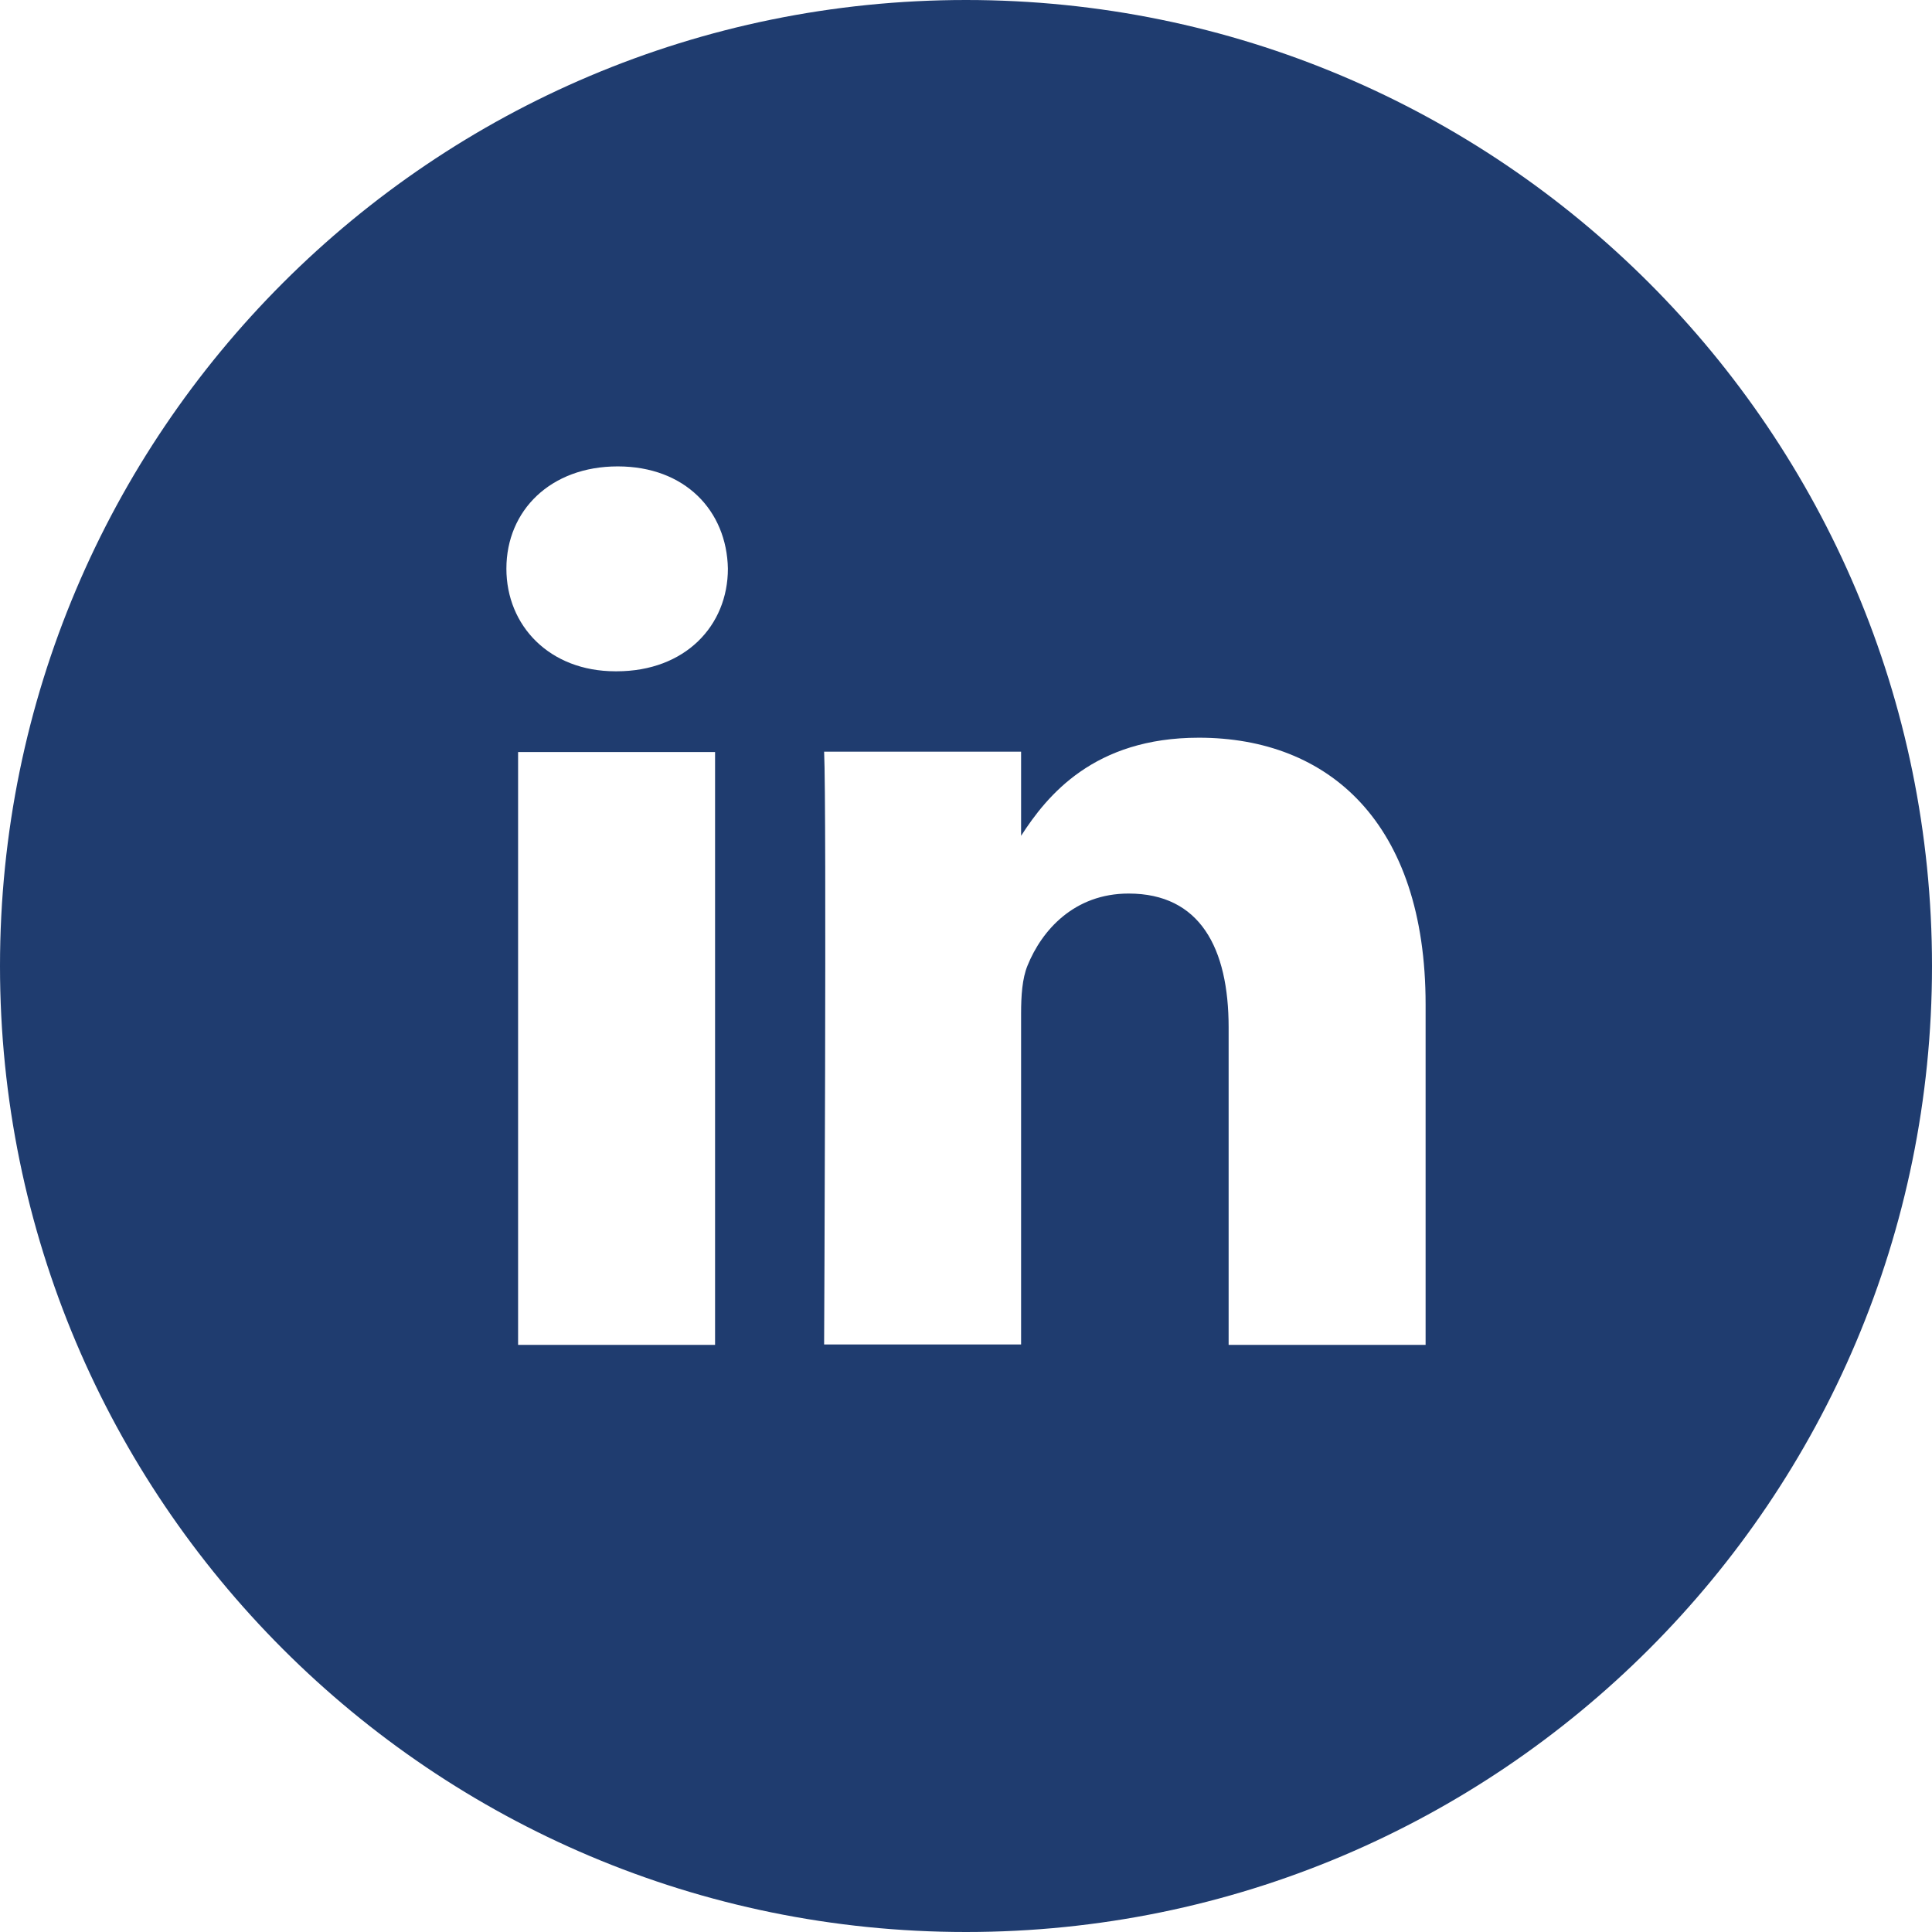<svg xml:space="preserve" style="enable-background:new 0 0 512 512;" viewBox="0 0 512 512" y="0px" x="0px" xmlns:xlink="http://www.w3.org/1999/xlink" xmlns="http://www.w3.org/2000/svg" id="Layer_1" version="1.1">
<style type="text/css">
	.st0{fill:#1F3C6F;}
</style>
<g id="OUTLINE_copy_2">
	<g>
		<path d="M256,0C114.6,0,0,114.6,0,256c0,141.4,114.6,256,256,256s256-114.6,256-256C512,114.6,397.4,0,256,0z
			 M189.5,356.4h-52.2V199.3h52.2V356.4z M163.4,177.9h-0.3c-17.5,0-28.9-12.1-28.9-27.2c0-15.4,11.7-27.1,29.5-27.1
			s28.9,11.7,29.2,27.1C192.9,165.8,181.6,177.9,163.4,177.9L163.4,177.9z M377.8,356.4h-52.2v-84.1c0-21.1-7.6-35.5-26.5-35.5
			c-14.4,0-23,9.7-26.8,19.1c-1.4,3.4-1.7,8-1.7,12.7v87.7h-52.2c0,0,0.7-142.4,0-157.1h52.2v22.3c6.9-10.7,19.3-26,47.1-26
			c34.4,0,60.1,22.5,60.1,70.7V356.4z" class="st0"></path>
	</g>
</g>
</svg>

